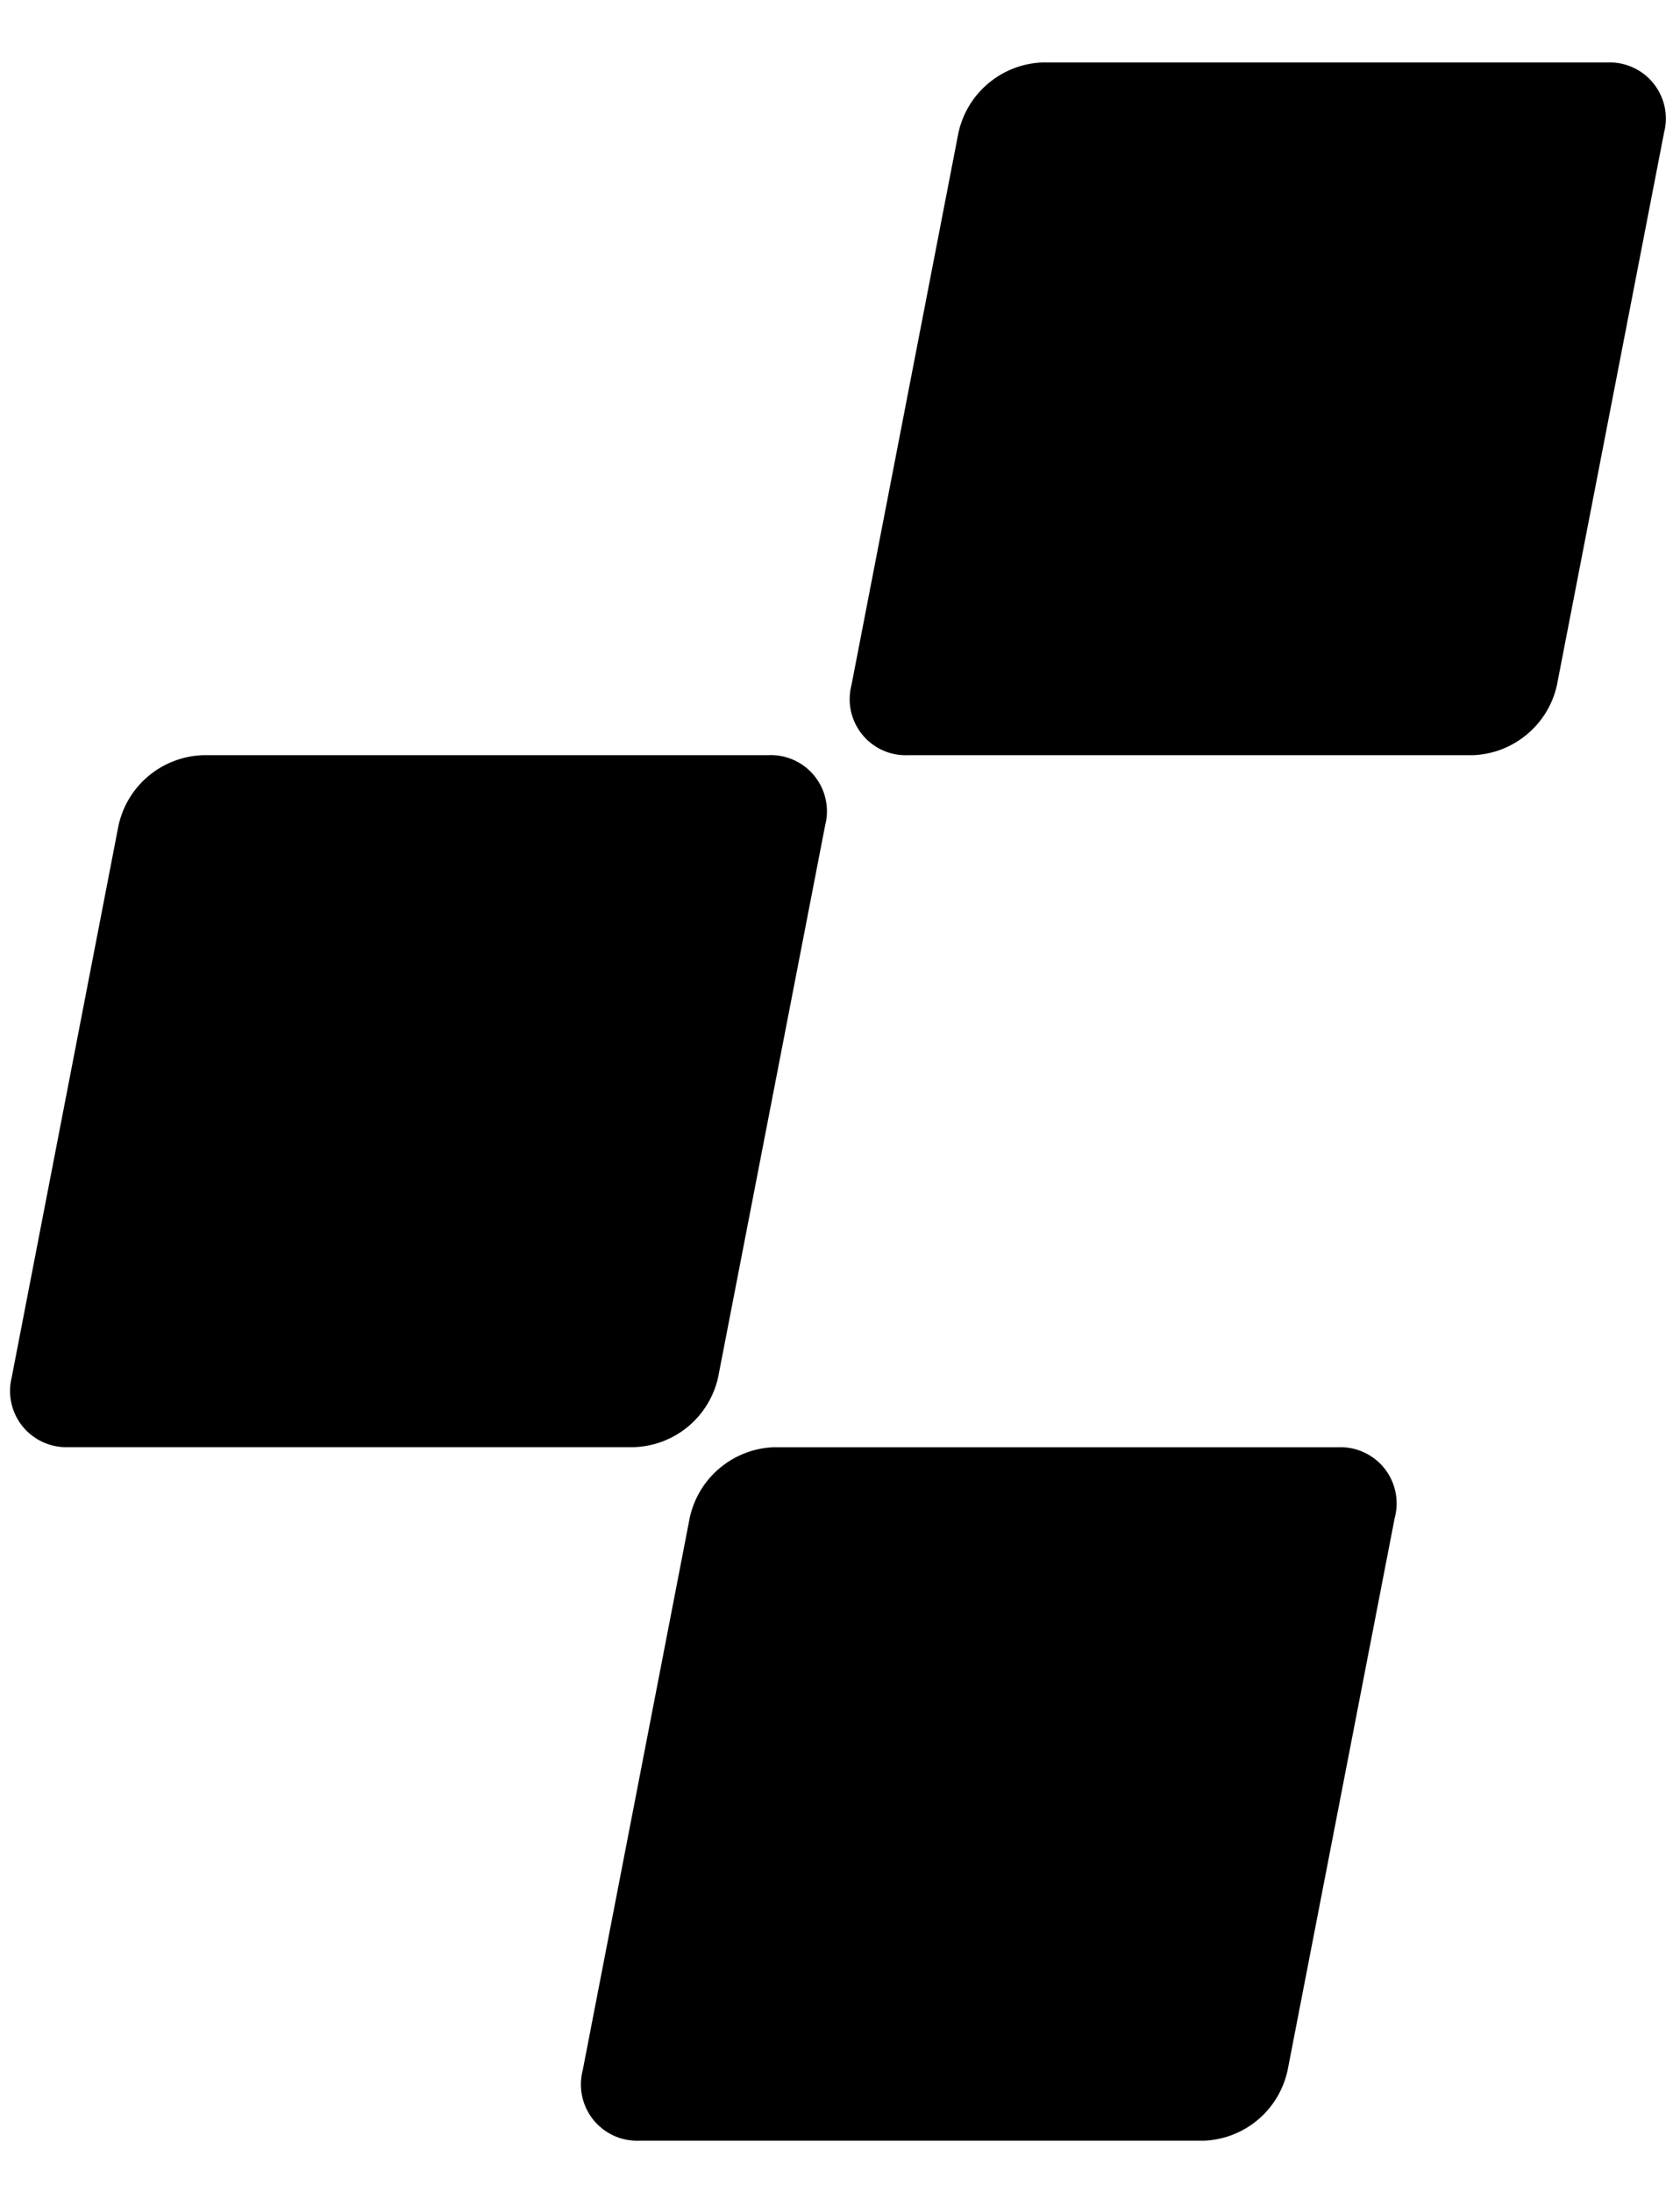 <svg viewBox="0 0 23 30" fill="currentColor" xmlns="http://www.w3.org/2000/svg">
  <path d="M22.006 0.855H14.271C14 0.865 13.741 0.965 13.533 1.139C13.325 1.312 13.181 1.55 13.122 1.814L11.657 9.377C11.627 9.492 11.624 9.614 11.649 9.731C11.675 9.848 11.727 9.958 11.802 10.051C11.877 10.144 11.973 10.219 12.082 10.268C12.191 10.318 12.31 10.341 12.43 10.336H20.169C20.439 10.325 20.698 10.225 20.905 10.051C21.113 9.878 21.257 9.641 21.315 9.377L22.782 1.814C22.812 1.698 22.814 1.576 22.789 1.459C22.763 1.342 22.711 1.233 22.635 1.139C22.56 1.046 22.464 0.972 22.355 0.923C22.245 0.873 22.126 0.85 22.006 0.855Z"/>
  <path d="M10.508 10.336H2.772C2.502 10.347 2.242 10.446 2.034 10.62C1.826 10.793 1.682 11.031 1.623 11.295L0.159 18.858C0.131 18.973 0.13 19.093 0.157 19.209C0.183 19.325 0.236 19.433 0.311 19.525C0.386 19.617 0.482 19.69 0.59 19.739C0.698 19.788 0.816 19.811 0.935 19.807H8.67C8.942 19.8 9.203 19.703 9.413 19.531C9.623 19.359 9.769 19.122 9.83 18.858L11.297 11.295C11.328 11.178 11.329 11.055 11.303 10.937C11.277 10.819 11.223 10.708 11.146 10.615C11.069 10.521 10.971 10.447 10.86 10.399C10.749 10.35 10.629 10.329 10.508 10.336Z"/>
  <path d="M18.328 19.808H10.593C10.322 19.818 10.063 19.918 9.855 20.092C9.647 20.265 9.503 20.503 9.444 20.767L7.979 28.329C7.948 28.446 7.944 28.569 7.969 28.687C7.994 28.806 8.046 28.917 8.121 29.011C8.197 29.105 8.294 29.181 8.404 29.231C8.514 29.281 8.635 29.304 8.756 29.299H16.491C16.759 29.286 17.016 29.186 17.222 29.012C17.427 28.839 17.569 28.602 17.627 28.34L19.094 20.777C19.126 20.661 19.129 20.539 19.105 20.422C19.081 20.304 19.03 20.194 18.955 20.099C18.881 20.005 18.785 19.93 18.676 19.879C18.567 19.828 18.448 19.804 18.328 19.808Z"/>
</svg>
